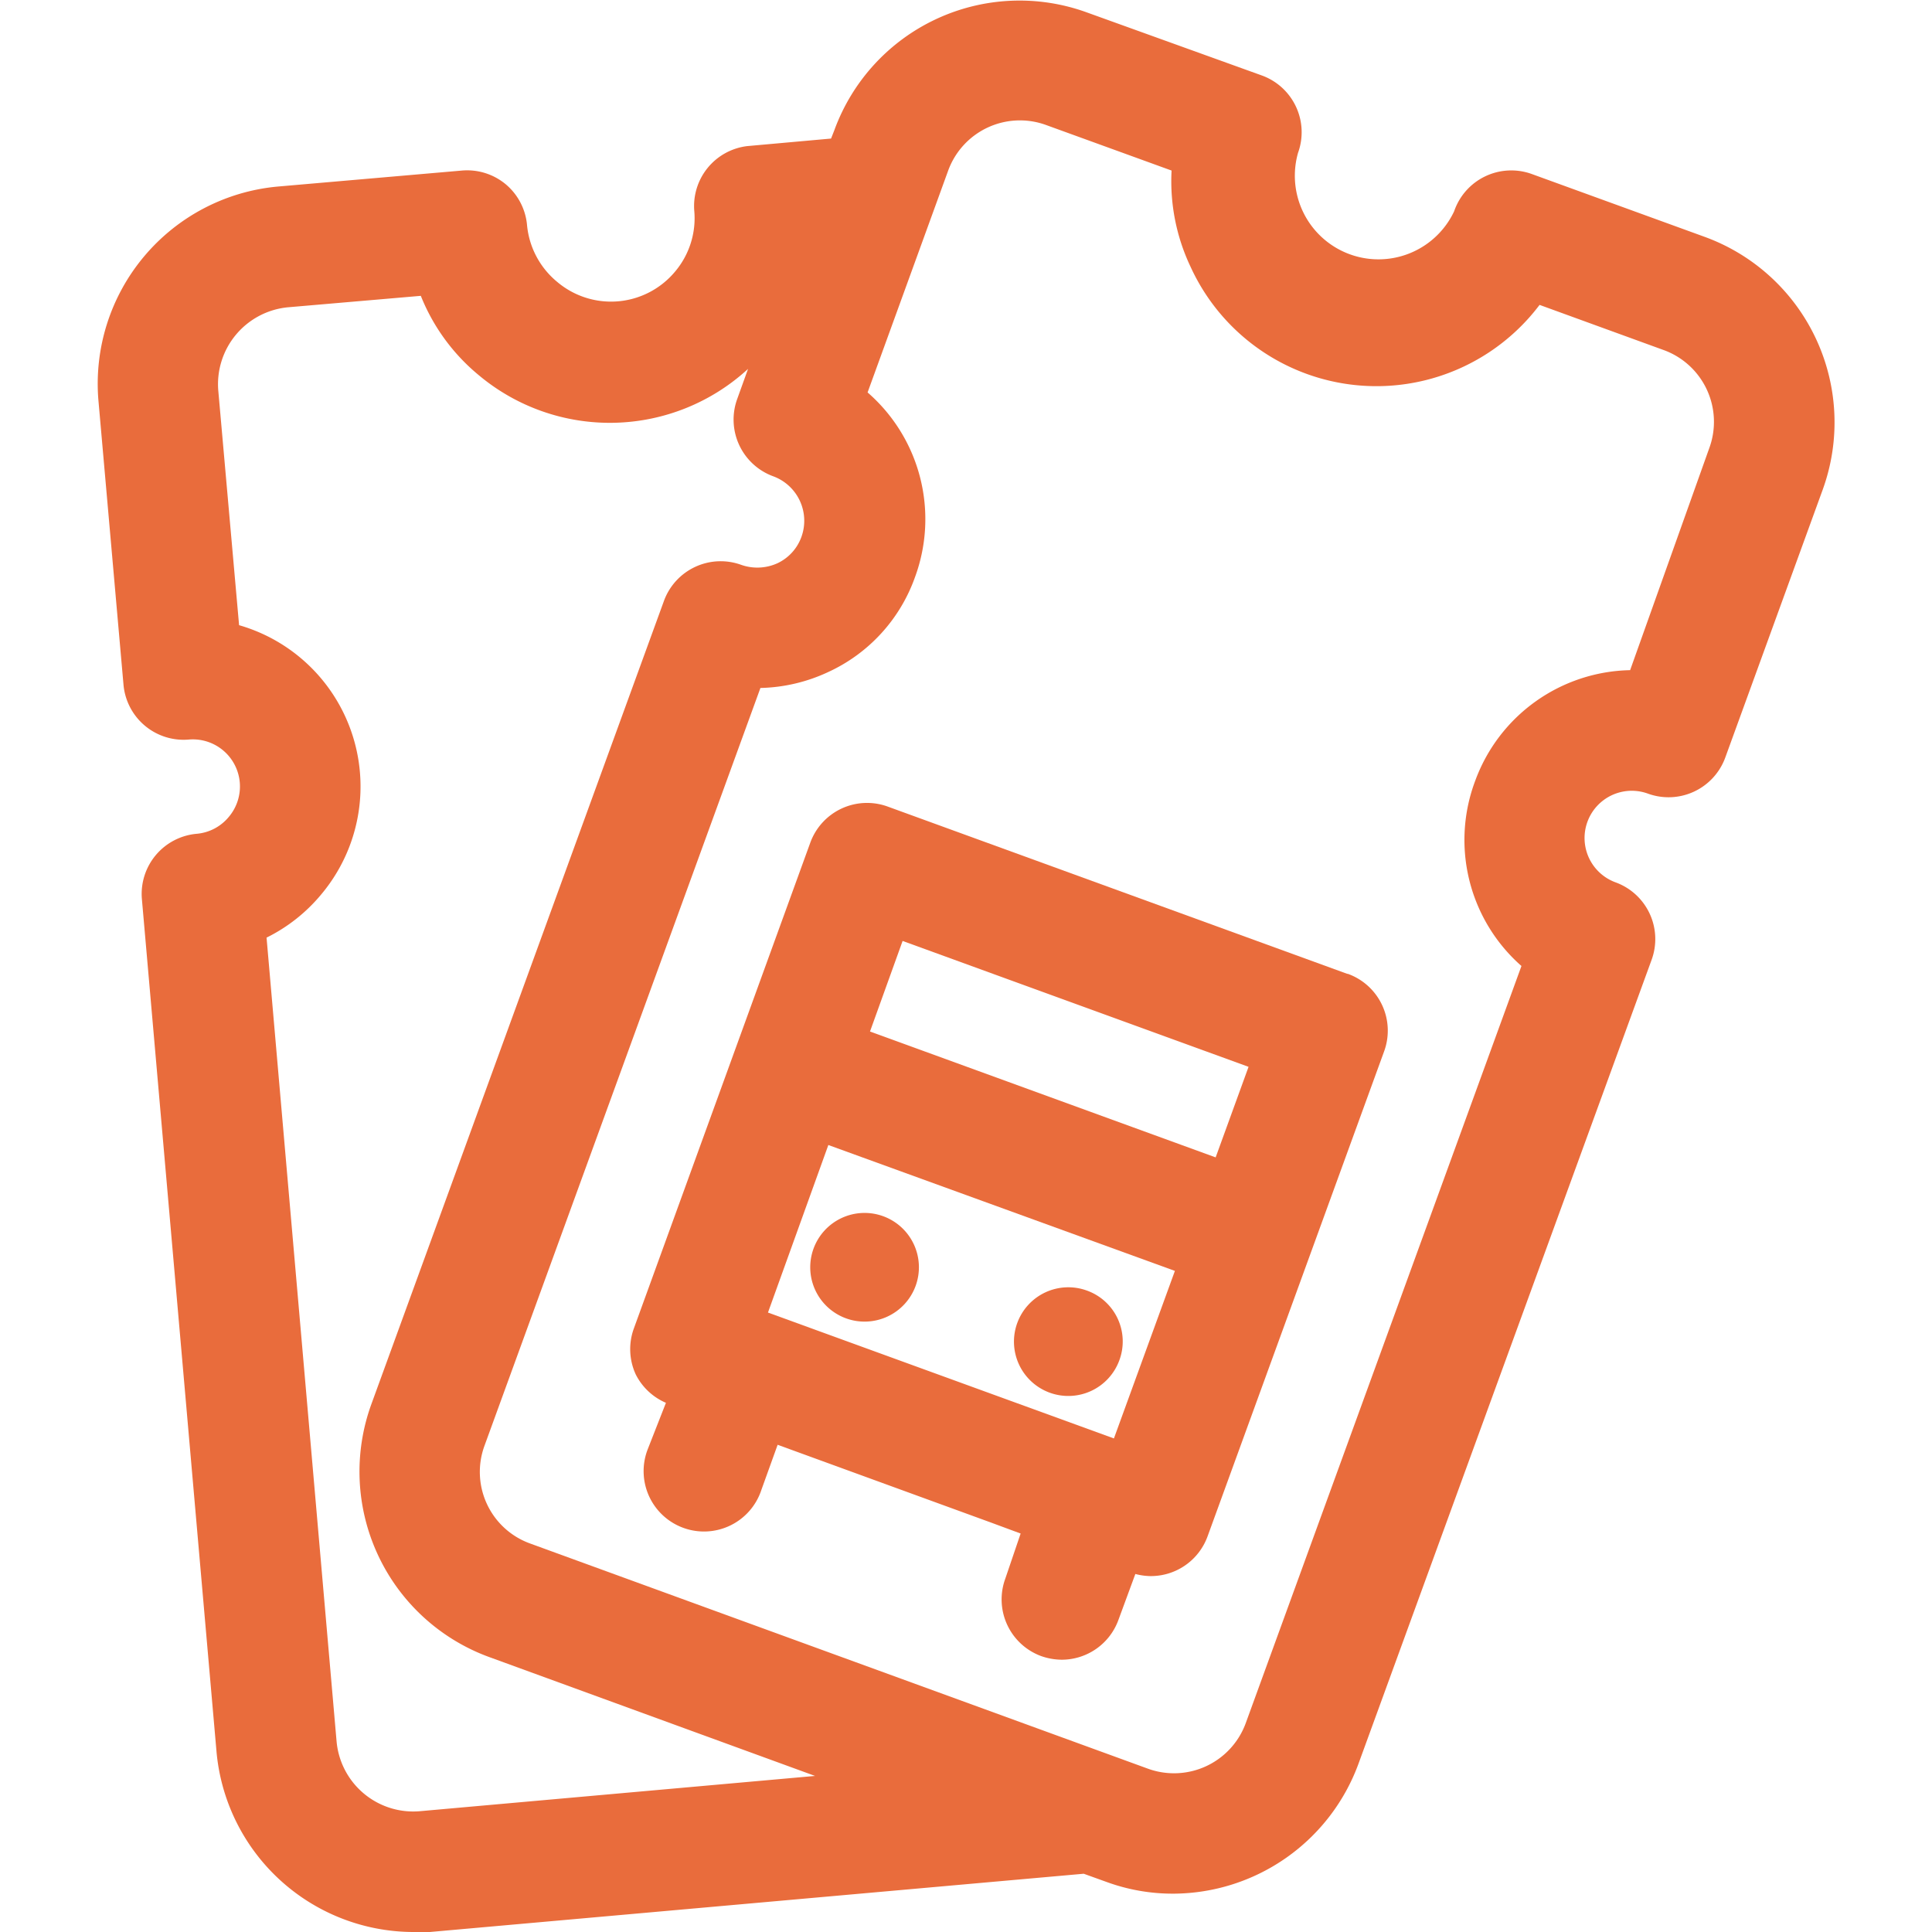 <svg xmlns="http://www.w3.org/2000/svg" xmlns:xlink="http://www.w3.org/1999/xlink" width="512" height="512" x="0" y="0" viewBox="0 0 64 64" style="enable-background:new 0 0 512 512" xml:space="preserve" class="">  <g>    <path d="m56.48 7.85-5.75-2.09A2 2 0 0 0 48.17 7 2.77 2.77 0 0 1 43 5.06a2 2 0 0 0-1.2-2.56L36 .41a6.53 6.53 0 0 0-8.36 3.9l-.11.28-2.78.25A2 2 0 0 0 23 7a2.74 2.74 0 0 1-.64 2 2.76 2.76 0 0 1-3.9.34 2.77 2.77 0 0 1-1-1.87 2 2 0 0 0-.7-1.36 2 2 0 0 0-1.46-.46l-6.1.53a6.56 6.56 0 0 0-5.94 7.08l.83 9.41a2 2 0 0 0 2.15 1.83 1.56 1.56 0 0 1 1.34 2.56 1.55 1.55 0 0 1-1.06.56 2 2 0 0 0-1.82 2.16L7.17 58a6.56 6.56 0 0 0 6.51 6h.56l21.66-1.93.75.27a6.38 6.38 0 0 0 2.22.39 6.56 6.56 0 0 0 6.13-4.3l9.71-26.63a2 2 0 0 0-1.19-2.57 1.56 1.56 0 1 1 1.07-2.94 2 2 0 0 0 2.56-1.19l3.23-8.88a6.54 6.54 0 0 0-3.9-8.37ZM13.89 60a2.55 2.55 0 0 1-2.74-2.31L8.83 31.06a5.54 5.54 0 0 0 1.81-1.43 5.56 5.56 0 0 0-2.72-8.92l-.69-7.78a2.56 2.56 0 0 1 2.3-2.75l4.41-.38a6.56 6.56 0 0 0 1.91 2.62 6.76 6.76 0 0 0 8.93-.2l-.36 1a2 2 0 0 0 1.2 2.56 1.57 1.57 0 0 1 .93 2 1.54 1.54 0 0 1-.8.88 1.61 1.61 0 0 1-1.2.05A2 2 0 0 0 22 19.89l-9.7 26.63a6.54 6.54 0 0 0 3.9 8.37L27 58.83Zm42.73-45.15L54 22.2a5.58 5.58 0 0 0-5.13 3.66A5.56 5.56 0 0 0 50.4 32l-9.14 25.1A2.53 2.53 0 0 1 38 58.58l-20.44-7.45a2.52 2.52 0 0 1-1.51-3.24l9.14-25.1a5.58 5.58 0 0 0 2.25-.53 5.47 5.47 0 0 0 2.87-3.14A5.56 5.56 0 0 0 28.74 13l2.67-7.35a2.53 2.53 0 0 1 3.24-1.51l4.16 1.51a6.61 6.61 0 0 0 .63 3.19A6.77 6.77 0 0 0 51 10.1l4.15 1.51a2.53 2.53 0 0 1 1.47 3.24Z" fill="#e96c3c" opacity="1" data-original="#000000" class=""></path>    <path d="m44.63 32.26-15.22-5.54a2 2 0 0 0-2.57 1.2L21 44a2 2 0 0 0 .06 1.53 2 2 0 0 0 1 .94l-.6 1.53a2 2 0 1 0 3.76 1.36l.54-1.5 7.05 2.57 1 .37-.51 1.5a2 2 0 0 0 1.19 2.56 2.09 2.09 0 0 0 .69.12 2 2 0 0 0 1.87-1.32l.56-1.52a2.07 2.07 0 0 0 .49.07A2 2 0 0 0 40 50.9l5.85-16.07a2 2 0 0 0-1.2-2.57ZM36.9 47.65l-11.46-4.17 2-5.55 11.48 4.17Zm-7-16.48 11.46 4.17-1.09 3-11.45-4.17Z" fill="#e96c3c" opacity="1" data-original="#000000" class=""></path>    <path d="M29.26 40.29a1.8 1.8 0 1 0 1.07 2.31 1.8 1.8 0 0 0-1.07-2.31ZM36 42.75a1.8 1.8 0 1 0 1.08 2.31A1.79 1.79 0 0 0 36 42.75Z" fill="#e96c3c" opacity="1" data-original="#000000" class=""></path>  </g></svg>